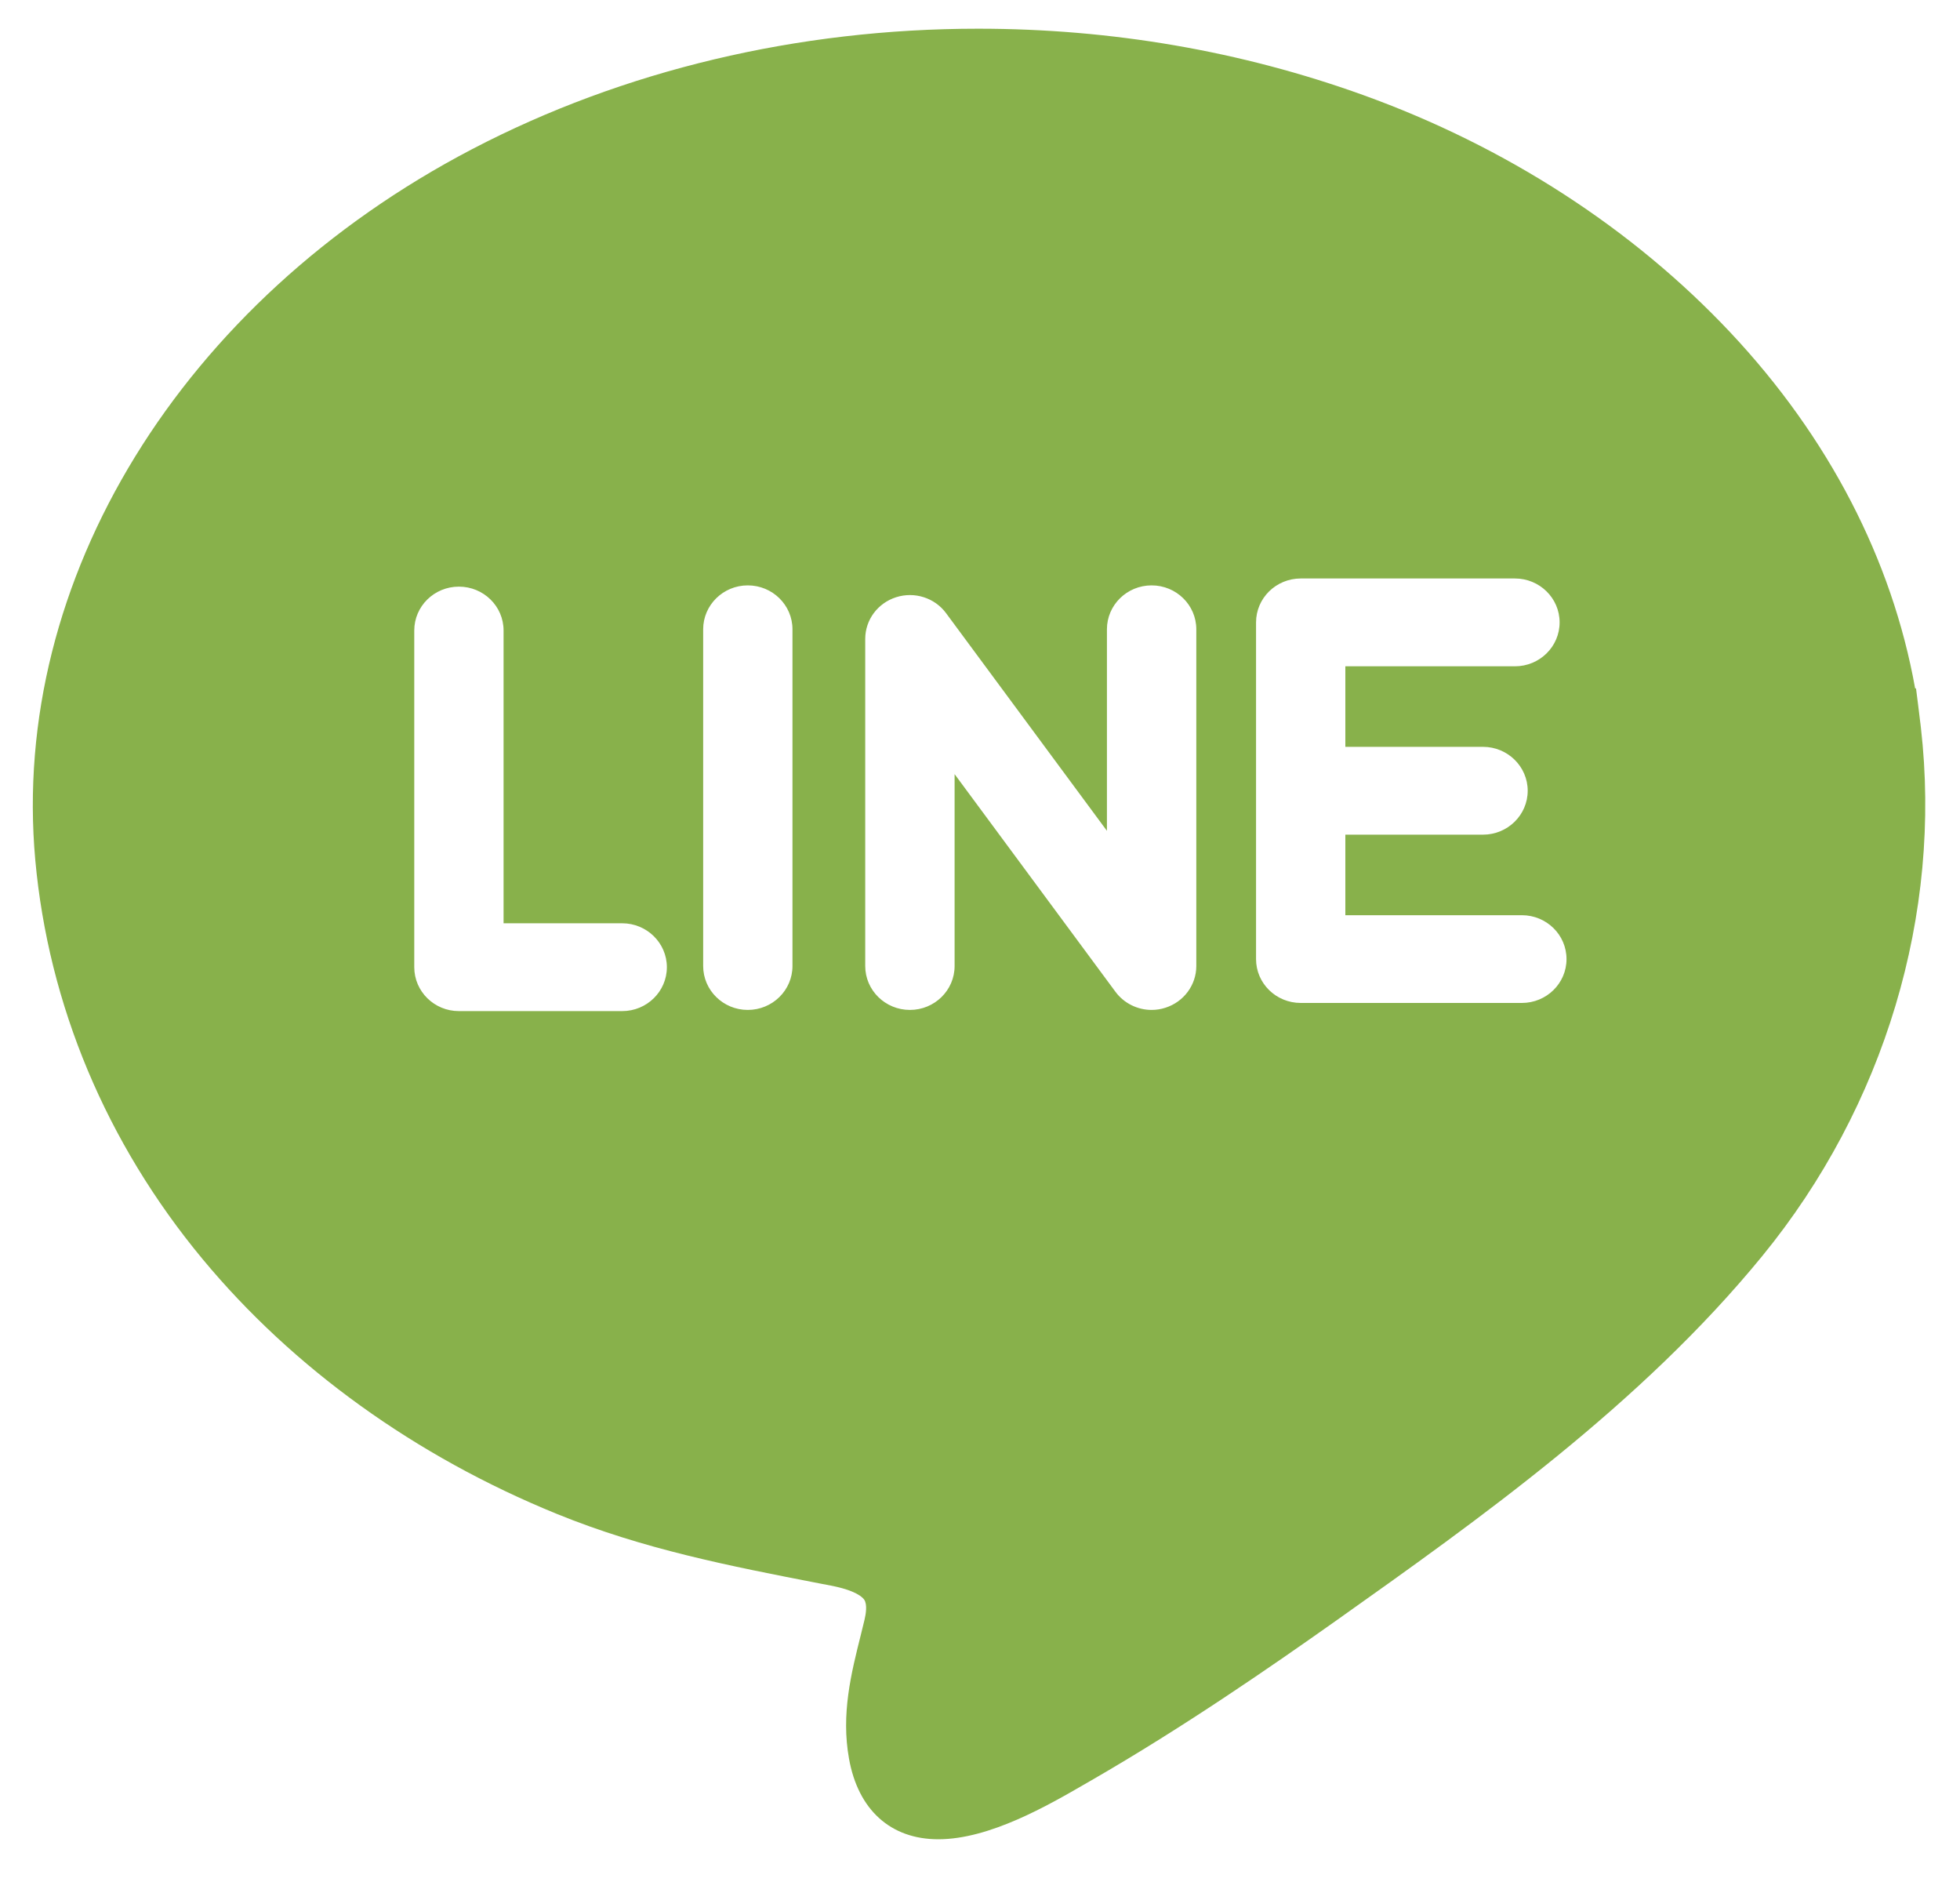 <svg width="25" height="24" viewBox="0 0 25 24" fill="none" xmlns="http://www.w3.org/2000/svg">
<g clip-path="url(#clip0_295_16189)">
<path d="M24.501 9.278L24.501 9.278L24.494 9.217C24.493 9.216 24.493 9.216 24.493 9.215C24.493 9.214 24.493 9.213 24.493 9.212L24.465 8.983C24.459 8.938 24.453 8.885 24.445 8.826L24.439 8.778L24.428 8.78C24.133 7.135 23.324 5.574 22.072 4.241C20.825 2.914 19.205 1.867 17.387 1.212C15.83 0.651 14.177 0.366 12.476 0.366C10.178 0.366 7.947 0.897 6.024 1.901C2.315 3.837 0.127 7.395 0.45 10.967C0.618 12.815 1.355 14.574 2.582 16.054C3.737 17.447 5.299 18.571 7.1 19.305C8.207 19.756 9.302 19.969 10.461 20.194L10.597 20.22C10.916 20.282 11.002 20.368 11.024 20.401C11.065 20.464 11.043 20.588 11.027 20.656C11.012 20.718 10.996 20.781 10.981 20.844C10.856 21.342 10.727 21.858 10.829 22.426C10.945 23.08 11.36 23.455 11.968 23.455C11.968 23.455 11.968 23.455 11.968 23.455C12.623 23.455 13.367 23.024 13.859 22.739L13.925 22.701C15.1 22.023 16.207 21.258 17.041 20.668C18.864 19.375 20.93 17.911 22.479 16.016C24.039 14.108 24.774 11.656 24.501 9.278ZM7.936 12.894H5.853C5.539 12.894 5.284 12.643 5.284 12.334V8.04C5.284 7.731 5.539 7.481 5.853 7.481C6.168 7.481 6.423 7.731 6.423 8.04V11.774H7.936C8.25 11.774 8.506 12.025 8.506 12.334C8.506 12.643 8.251 12.894 7.936 12.894ZM10.108 12.319C10.108 12.628 9.853 12.879 9.538 12.879C9.224 12.879 8.969 12.628 8.969 12.319V8.025C8.969 7.716 9.224 7.465 9.538 7.465C9.853 7.465 10.108 7.716 10.108 8.025V12.319ZM15.259 12.319C15.259 12.561 15.1 12.776 14.865 12.851C14.807 12.87 14.748 12.879 14.689 12.879C14.51 12.879 14.337 12.795 14.228 12.648L12.176 9.872V12.319C12.176 12.628 11.921 12.879 11.606 12.879C11.291 12.879 11.036 12.628 11.036 12.319V8.148C11.036 7.905 11.195 7.691 11.43 7.616C11.665 7.541 11.922 7.623 12.067 7.819L14.119 10.595V8.025C14.119 7.716 14.374 7.465 14.689 7.465C15.004 7.465 15.259 7.716 15.259 8.025V12.319ZM19.411 12.79H16.591C16.276 12.79 16.021 12.54 16.021 12.231V10.084V7.937C16.021 7.628 16.276 7.377 16.591 7.377H19.323C19.638 7.377 19.893 7.628 19.893 7.937C19.893 8.246 19.638 8.497 19.323 8.497H17.16V9.524H18.916C19.23 9.524 19.486 9.775 19.486 10.084C19.486 10.393 19.23 10.644 18.916 10.644H17.16V11.671H19.411C19.726 11.671 19.981 11.921 19.981 12.231C19.981 12.54 19.726 12.79 19.411 12.79Z" fill="#88B14B"/>
</g>
<defs>
<clipPath id="clip0_295_16189">
<rect width="25" height="23.913" fill="white"/>
</clipPath>
</defs>
</svg>
